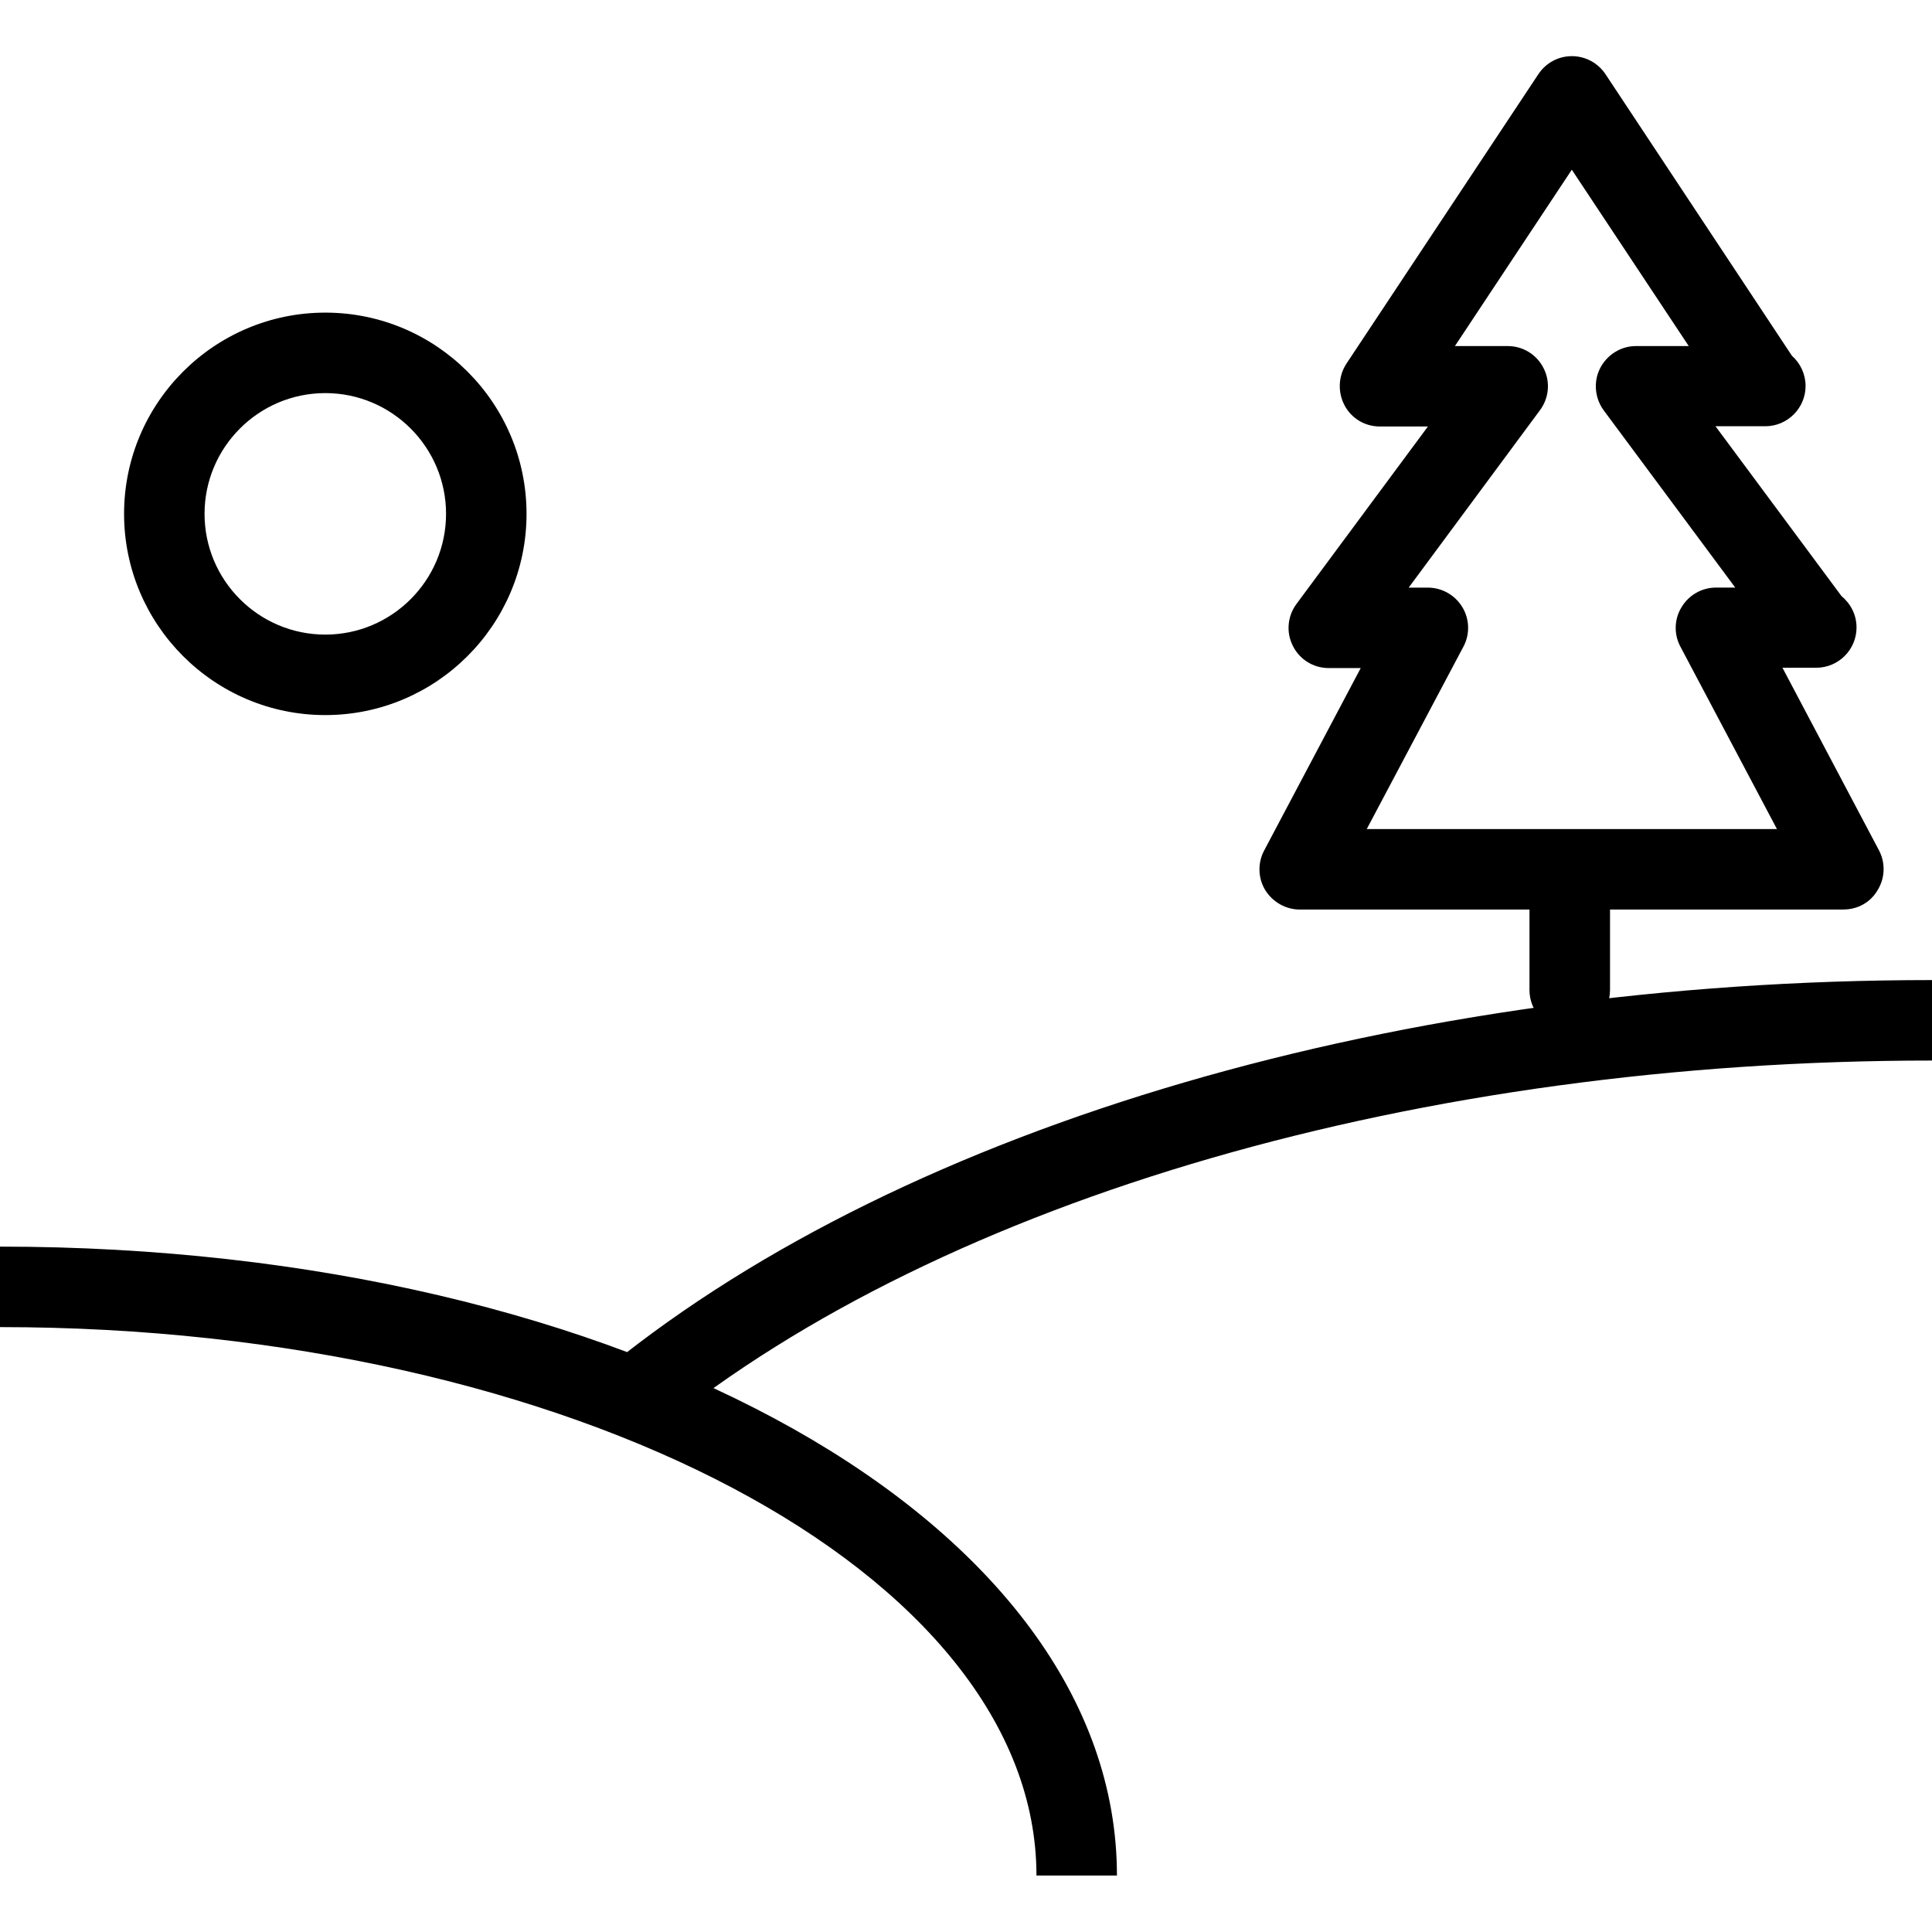 <svg role="presentation" version="1.1" xmlns="http://www.w3.org/2000/svg" width="32" height="32" viewBox="0 0 32 32">
        <path d="M18.5 31.065h-1.333c0-5.008-7.7-9.084-17.167-9.084v-1.333c10.372 0 18.5 4.576 18.5 10.417zM10.933 23.664l-0.84-1.036c4.949-4.005 13.139-6.395 21.907-6.395v1.333c-8.472-0.001-16.349 2.28-21.067 6.097zM30.536 15.065h-9.005c-0.235 0-0.451-0.123-0.575-0.323-0.12-0.197-0.128-0.449-0.017-0.656l1.599-3.021h-0.532c-0.251 0-0.48-0.141-0.592-0.367-0.115-0.225-0.089-0.495 0.060-0.695l2.177-2.939h-0.797c-0.248 0-0.472-0.136-0.585-0.352s-0.104-0.479 0.031-0.687l3.18-4.796c0.124-0.187 0.331-0.299 0.555-0.299v0c0.224 0 0.432 0.112 0.557 0.299l3.089 4.665c0.139 0.123 0.225 0.304 0.225 0.499 0 0.368-0.301 0.667-0.667 0.667-0.008 0.001-0.019 0.001-0.028 0h-0.797l2.087 2.813c0.149 0.123 0.249 0.307 0.249 0.52 0 0.368-0.3 0.667-0.667 0.667-0.005 0.001-0.017 0.001-0.028 0h-0.532l1.597 3.021c0.111 0.207 0.103 0.459-0.017 0.656-0.115 0.205-0.331 0.327-0.567 0.327zM22.639 13.732h6.793l-1.599-3.021c-0.111-0.207-0.103-0.459 0.020-0.656 0.12-0.2 0.336-0.323 0.571-0.323h0.317l-2.179-2.936c-0.147-0.201-0.173-0.472-0.060-0.695s0.343-0.369 0.592-0.369h0.877l-1.937-2.921-1.936 2.921h0.876c0.251 0 0.48 0.141 0.593 0.367 0.115 0.225 0.089 0.495-0.060 0.695l-2.175 2.939h0.317c0.235 0 0.451 0.123 0.572 0.323 0.12 0.197 0.129 0.449 0.017 0.656l-1.601 3.021zM26 17.065c-0.367 0-0.667-0.297-0.667-0.667v-1.333c0-0.368 0.3-0.667 0.667-0.667s0.667 0.299 0.667 0.667v1.333c0 0.369-0.3 0.667-0.667 0.667zM5.388 11.844c-1.839 0-3.333-1.495-3.333-3.333s1.495-3.333 3.333-3.333 3.333 1.495 3.333 3.333-1.495 3.333-3.333 3.333zM5.388 6.511c-1.103 0-2 0.897-2 2s0.897 2 2 2 2-0.897 2-2-0.897-2-2-2z"></path>
        </svg>